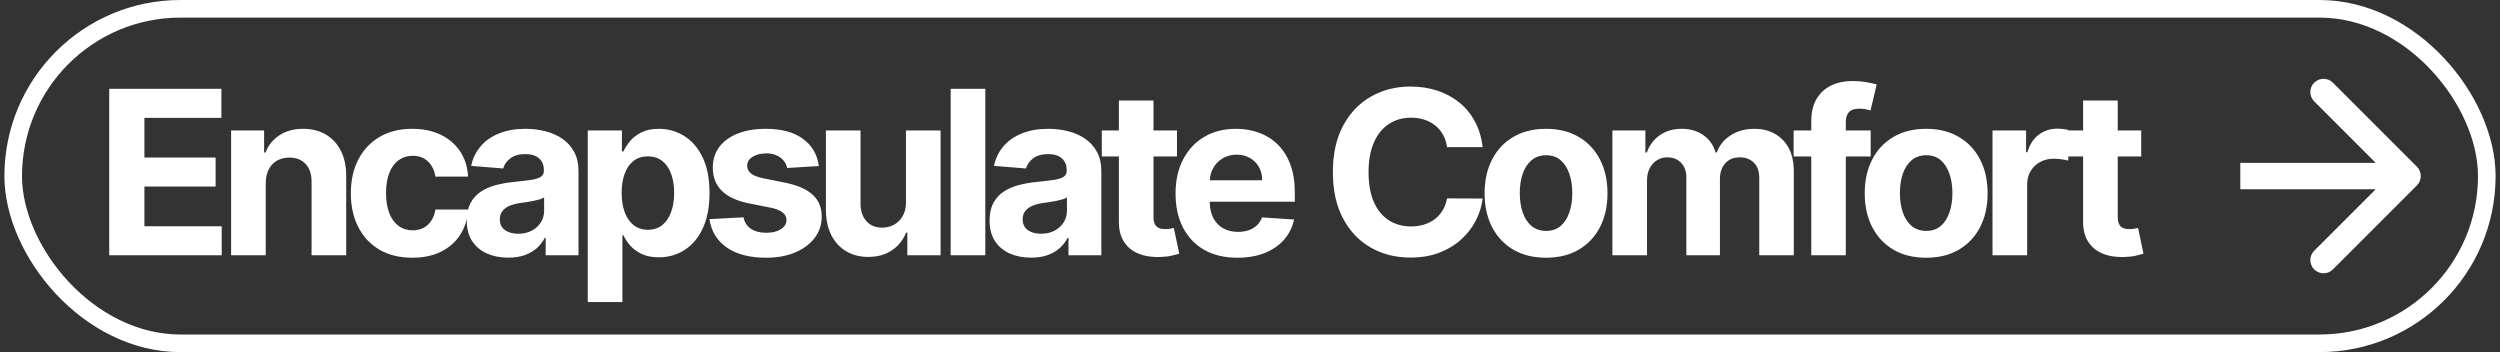 <?xml version="1.0" encoding="UTF-8"?> <svg xmlns="http://www.w3.org/2000/svg" width="284" height="40" viewBox="0 0 284 40" fill="none"><rect x="0" y="0" width="284" height="40" fill="#333333" stroke="none"/> <path d="M12.408 29V10.091H25.15V13.387H16.406V17.893H24.494V21.189H16.406V25.704H25.186V29H12.408ZM30.187 20.801V29H26.254V14.818H30.003V17.32H30.169C30.483 16.495 31.009 15.843 31.748 15.363C32.486 14.877 33.382 14.633 34.435 14.633C35.419 14.633 36.278 14.849 37.011 15.28C37.743 15.711 38.312 16.326 38.719 17.126C39.125 17.921 39.328 18.868 39.328 19.97V29H35.395V20.672C35.401 19.804 35.179 19.127 34.73 18.641C34.281 18.148 33.662 17.902 32.874 17.902C32.345 17.902 31.877 18.016 31.471 18.244C31.071 18.471 30.757 18.804 30.529 19.241C30.307 19.672 30.194 20.192 30.187 20.801ZM46.836 29.277C45.383 29.277 44.133 28.969 43.087 28.354C42.047 27.732 41.247 26.87 40.687 25.768C40.133 24.667 39.856 23.399 39.856 21.965C39.856 20.512 40.136 19.238 40.696 18.142C41.262 17.04 42.065 16.182 43.106 15.566C44.146 14.944 45.383 14.633 46.817 14.633C48.054 14.633 49.138 14.858 50.067 15.307C50.997 15.757 51.732 16.388 52.274 17.2C52.816 18.013 53.114 18.967 53.169 20.062H49.458C49.353 19.355 49.076 18.785 48.627 18.354C48.184 17.917 47.602 17.699 46.882 17.699C46.273 17.699 45.74 17.865 45.285 18.197C44.835 18.524 44.484 19.001 44.232 19.629C43.98 20.256 43.853 21.017 43.853 21.909C43.853 22.814 43.977 23.583 44.223 24.217C44.475 24.851 44.829 25.334 45.285 25.667C45.74 25.999 46.273 26.166 46.882 26.166C47.331 26.166 47.734 26.073 48.091 25.889C48.455 25.704 48.753 25.436 48.987 25.085C49.227 24.728 49.384 24.3 49.458 23.802H53.169C53.108 24.885 52.812 25.839 52.283 26.664C51.76 27.483 51.037 28.123 50.113 28.584C49.19 29.046 48.097 29.277 46.836 29.277ZM57.732 29.268C56.827 29.268 56.021 29.111 55.313 28.797C54.605 28.477 54.045 28.006 53.632 27.384C53.226 26.756 53.023 25.975 53.023 25.039C53.023 24.251 53.168 23.59 53.457 23.054C53.746 22.518 54.14 22.088 54.639 21.761C55.137 21.435 55.704 21.189 56.338 21.023C56.978 20.857 57.649 20.74 58.35 20.672C59.175 20.586 59.84 20.506 60.345 20.432C60.849 20.352 61.216 20.235 61.443 20.081C61.671 19.927 61.785 19.699 61.785 19.398V19.342C61.785 18.758 61.6 18.305 61.231 17.985C60.868 17.665 60.351 17.505 59.68 17.505C58.972 17.505 58.409 17.662 57.99 17.976C57.572 18.284 57.295 18.671 57.159 19.139L53.522 18.844C53.706 17.982 54.069 17.237 54.611 16.609C55.153 15.975 55.851 15.489 56.707 15.151C57.569 14.806 58.566 14.633 59.698 14.633C60.486 14.633 61.24 14.726 61.961 14.911C62.687 15.095 63.33 15.381 63.89 15.769C64.457 16.157 64.903 16.655 65.229 17.265C65.555 17.868 65.718 18.591 65.718 19.435V29H61.988V27.033H61.877C61.65 27.477 61.345 27.867 60.963 28.206C60.582 28.538 60.123 28.8 59.588 28.991C59.052 29.175 58.434 29.268 57.732 29.268ZM58.858 26.553C59.437 26.553 59.948 26.439 60.391 26.212C60.834 25.978 61.182 25.664 61.434 25.27C61.687 24.876 61.813 24.43 61.813 23.931V22.426C61.69 22.506 61.52 22.58 61.305 22.648C61.096 22.709 60.859 22.768 60.594 22.823C60.329 22.872 60.065 22.919 59.8 22.962C59.535 22.999 59.295 23.032 59.08 23.063C58.618 23.131 58.215 23.239 57.87 23.386C57.526 23.534 57.258 23.734 57.067 23.986C56.876 24.233 56.781 24.541 56.781 24.91C56.781 25.445 56.975 25.855 57.362 26.138C57.756 26.415 58.255 26.553 58.858 26.553ZM66.77 34.318V14.818H70.648V17.2H70.823C70.995 16.819 71.245 16.431 71.571 16.037C71.903 15.637 72.334 15.305 72.864 15.04C73.399 14.769 74.064 14.633 74.858 14.633C75.892 14.633 76.846 14.904 77.72 15.446C78.594 15.982 79.293 16.791 79.816 17.874C80.339 18.951 80.601 20.303 80.601 21.928C80.601 23.509 80.345 24.845 79.834 25.935C79.33 27.018 78.64 27.84 77.766 28.4C76.898 28.954 75.926 29.231 74.849 29.231C74.085 29.231 73.436 29.105 72.9 28.852C72.371 28.6 71.937 28.283 71.599 27.901C71.26 27.514 71.002 27.123 70.823 26.729H70.703V34.318H66.77ZM70.62 21.909C70.62 22.752 70.737 23.488 70.971 24.116C71.205 24.744 71.543 25.233 71.986 25.584C72.43 25.928 72.968 26.101 73.602 26.101C74.242 26.101 74.784 25.925 75.227 25.575C75.67 25.218 76.006 24.725 76.234 24.097C76.468 23.463 76.584 22.734 76.584 21.909C76.584 21.09 76.471 20.37 76.243 19.749C76.015 19.127 75.68 18.641 75.236 18.29C74.793 17.939 74.249 17.764 73.602 17.764C72.962 17.764 72.42 17.933 71.977 18.271C71.54 18.61 71.205 19.09 70.971 19.712C70.737 20.333 70.62 21.066 70.62 21.909ZM93.023 18.862L89.422 19.084C89.36 18.776 89.228 18.499 89.025 18.253C88.822 18 88.554 17.8 88.222 17.653C87.895 17.499 87.504 17.422 87.049 17.422C86.439 17.422 85.926 17.551 85.507 17.81C85.088 18.062 84.879 18.401 84.879 18.825C84.879 19.164 85.015 19.45 85.285 19.684C85.556 19.918 86.021 20.106 86.68 20.247L89.246 20.764C90.625 21.047 91.653 21.503 92.33 22.131C93.007 22.759 93.346 23.583 93.346 24.605C93.346 25.535 93.072 26.35 92.524 27.052C91.982 27.754 91.238 28.301 90.29 28.695C89.348 29.083 88.261 29.277 87.031 29.277C85.153 29.277 83.657 28.886 82.543 28.104C81.435 27.317 80.786 26.245 80.595 24.891L84.464 24.688C84.581 25.261 84.864 25.698 85.313 25.999C85.763 26.295 86.338 26.442 87.04 26.442C87.729 26.442 88.283 26.31 88.702 26.046C89.126 25.775 89.342 25.427 89.348 25.002C89.342 24.645 89.191 24.353 88.895 24.125C88.6 23.891 88.145 23.713 87.529 23.59L85.073 23.1C83.688 22.823 82.657 22.343 81.98 21.66C81.309 20.977 80.974 20.106 80.974 19.047C80.974 18.136 81.22 17.351 81.712 16.692C82.211 16.034 82.909 15.526 83.808 15.169C84.713 14.812 85.772 14.633 86.984 14.633C88.775 14.633 90.185 15.012 91.213 15.769C92.247 16.526 92.85 17.557 93.023 18.862ZM102.917 22.962V14.818H106.85V29H103.074V26.424H102.926C102.606 27.255 102.074 27.923 101.329 28.428C100.59 28.932 99.689 29.185 98.624 29.185C97.676 29.185 96.842 28.969 96.121 28.538C95.401 28.108 94.838 27.495 94.432 26.701C94.032 25.907 93.829 24.956 93.823 23.848V14.818H97.756V23.146C97.762 23.983 97.987 24.645 98.43 25.131C98.873 25.618 99.467 25.861 100.212 25.861C100.686 25.861 101.129 25.753 101.541 25.538C101.954 25.316 102.286 24.99 102.538 24.559C102.797 24.128 102.923 23.596 102.917 22.962ZM111.93 10.091V29H107.996V10.091H111.93ZM117.124 29.268C116.22 29.268 115.413 29.111 114.705 28.797C113.997 28.477 113.437 28.006 113.025 27.384C112.619 26.756 112.416 25.975 112.416 25.039C112.416 24.251 112.56 23.59 112.85 23.054C113.139 22.518 113.533 22.088 114.031 21.761C114.53 21.435 115.096 21.189 115.73 21.023C116.37 20.857 117.041 20.74 117.743 20.672C118.568 20.586 119.233 20.506 119.737 20.432C120.242 20.352 120.608 20.235 120.836 20.081C121.064 19.927 121.178 19.699 121.178 19.398V19.342C121.178 18.758 120.993 18.305 120.624 17.985C120.261 17.665 119.743 17.505 119.073 17.505C118.365 17.505 117.801 17.662 117.383 17.976C116.964 18.284 116.687 18.671 116.552 19.139L112.914 18.844C113.099 17.982 113.462 17.237 114.004 16.609C114.545 15.975 115.244 15.489 116.1 15.151C116.961 14.806 117.958 14.633 119.091 14.633C119.879 14.633 120.633 14.726 121.353 14.911C122.079 15.095 122.723 15.381 123.283 15.769C123.849 16.157 124.295 16.655 124.622 17.265C124.948 17.868 125.111 18.591 125.111 19.435V29H121.381V27.033H121.27C121.042 27.477 120.738 27.867 120.356 28.206C119.974 28.538 119.516 28.8 118.98 28.991C118.445 29.175 117.826 29.268 117.124 29.268ZM118.251 26.553C118.829 26.553 119.34 26.439 119.783 26.212C120.227 25.978 120.574 25.664 120.827 25.27C121.079 24.876 121.205 24.43 121.205 23.931V22.426C121.082 22.506 120.913 22.58 120.698 22.648C120.488 22.709 120.251 22.768 119.987 22.823C119.722 22.872 119.457 22.919 119.193 22.962C118.928 22.999 118.688 23.032 118.472 23.063C118.011 23.131 117.608 23.239 117.263 23.386C116.918 23.534 116.65 23.734 116.46 23.986C116.269 24.233 116.173 24.541 116.173 24.91C116.173 25.445 116.367 25.855 116.755 26.138C117.149 26.415 117.648 26.553 118.251 26.553ZM133.706 14.818V17.773H125.165V14.818H133.706ZM127.104 11.421H131.037V24.642C131.037 25.005 131.093 25.288 131.204 25.491C131.314 25.688 131.468 25.827 131.665 25.907C131.868 25.987 132.102 26.027 132.367 26.027C132.552 26.027 132.736 26.012 132.921 25.981C133.106 25.944 133.247 25.916 133.346 25.898L133.964 28.825C133.767 28.886 133.49 28.957 133.133 29.037C132.776 29.123 132.342 29.175 131.831 29.194C130.883 29.231 130.053 29.105 129.339 28.815C128.631 28.526 128.08 28.077 127.686 27.467C127.292 26.858 127.098 26.088 127.104 25.159V11.421ZM140.579 29.277C139.12 29.277 137.864 28.982 136.812 28.391C135.765 27.794 134.959 26.95 134.392 25.861C133.826 24.765 133.543 23.47 133.543 21.974C133.543 20.515 133.826 19.235 134.392 18.133C134.959 17.031 135.756 16.172 136.784 15.557C137.818 14.941 139.031 14.633 140.422 14.633C141.357 14.633 142.228 14.784 143.035 15.086C143.847 15.381 144.555 15.828 145.158 16.425C145.767 17.022 146.241 17.773 146.58 18.678C146.919 19.576 147.088 20.629 147.088 21.835V22.916H135.113V20.478H143.385C143.385 19.912 143.262 19.41 143.016 18.973C142.77 18.536 142.428 18.194 141.991 17.948C141.56 17.696 141.059 17.57 140.486 17.57C139.889 17.57 139.36 17.708 138.898 17.985C138.443 18.256 138.086 18.622 137.827 19.084C137.569 19.539 137.436 20.047 137.43 20.607V22.925C137.43 23.626 137.559 24.233 137.818 24.744C138.083 25.255 138.455 25.648 138.935 25.925C139.415 26.202 139.985 26.341 140.643 26.341C141.08 26.341 141.48 26.279 141.843 26.156C142.207 26.033 142.517 25.849 142.776 25.602C143.035 25.356 143.232 25.055 143.367 24.697L147.005 24.938C146.82 25.812 146.441 26.575 145.869 27.227C145.303 27.874 144.57 28.378 143.672 28.741C142.779 29.099 141.748 29.277 140.579 29.277ZM168.43 16.711H164.386C164.312 16.188 164.161 15.723 163.934 15.317C163.706 14.904 163.413 14.553 163.056 14.264C162.699 13.975 162.287 13.753 161.819 13.599C161.358 13.445 160.856 13.369 160.314 13.369C159.335 13.369 158.483 13.612 157.757 14.098C157.03 14.578 156.467 15.28 156.067 16.203C155.667 17.12 155.467 18.234 155.467 19.546C155.467 20.893 155.667 22.026 156.067 22.943C156.473 23.86 157.04 24.553 157.766 25.021C158.492 25.488 159.332 25.722 160.286 25.722C160.822 25.722 161.318 25.651 161.773 25.51C162.235 25.368 162.644 25.162 163.001 24.891C163.358 24.614 163.653 24.279 163.887 23.885C164.127 23.491 164.294 23.042 164.386 22.537L168.43 22.555C168.325 23.423 168.064 24.26 167.645 25.067C167.233 25.867 166.676 26.584 165.974 27.218C165.278 27.846 164.447 28.345 163.481 28.714C162.521 29.077 161.434 29.259 160.222 29.259C158.535 29.259 157.027 28.877 155.698 28.114C154.374 27.35 153.328 26.245 152.559 24.799C151.795 23.352 151.414 21.601 151.414 19.546C151.414 17.483 151.801 15.729 152.577 14.283C153.353 12.836 154.405 11.734 155.735 10.977C157.064 10.214 158.56 9.832 160.222 9.832C161.318 9.832 162.333 9.986 163.269 10.294C164.21 10.602 165.045 11.051 165.771 11.642C166.497 12.227 167.088 12.944 167.544 13.793C168.005 14.643 168.301 15.615 168.43 16.711ZM175.631 29.277C174.196 29.277 172.956 28.972 171.91 28.363C170.869 27.747 170.066 26.892 169.5 25.796C168.934 24.694 168.65 23.417 168.65 21.965C168.65 20.5 168.934 19.219 169.5 18.124C170.066 17.022 170.869 16.166 171.91 15.557C172.956 14.941 174.196 14.633 175.631 14.633C177.065 14.633 178.302 14.941 179.342 15.557C180.389 16.166 181.195 17.022 181.761 18.124C182.328 19.219 182.611 20.5 182.611 21.965C182.611 23.417 182.328 24.694 181.761 25.796C181.195 26.892 180.389 27.747 179.342 28.363C178.302 28.972 177.065 29.277 175.631 29.277ZM175.649 26.23C176.302 26.23 176.846 26.046 177.283 25.676C177.72 25.301 178.05 24.79 178.271 24.143C178.499 23.497 178.613 22.762 178.613 21.937C178.613 21.112 178.499 20.376 178.271 19.73C178.05 19.084 177.72 18.573 177.283 18.197C176.846 17.822 176.302 17.634 175.649 17.634C174.99 17.634 174.436 17.822 173.987 18.197C173.544 18.573 173.208 19.084 172.981 19.73C172.759 20.376 172.648 21.112 172.648 21.937C172.648 22.762 172.759 23.497 172.981 24.143C173.208 24.79 173.544 25.301 173.987 25.676C174.436 26.046 174.99 26.23 175.649 26.23ZM183.168 29V14.818H186.917V17.32H187.083C187.378 16.489 187.871 15.834 188.56 15.354C189.25 14.874 190.074 14.633 191.035 14.633C192.007 14.633 192.835 14.877 193.518 15.363C194.202 15.843 194.657 16.495 194.885 17.32H195.033C195.322 16.508 195.845 15.858 196.602 15.372C197.365 14.88 198.267 14.633 199.307 14.633C200.631 14.633 201.705 15.055 202.53 15.898C203.361 16.736 203.776 17.924 203.776 19.462V29H199.852V20.238C199.852 19.45 199.643 18.859 199.224 18.465C198.806 18.071 198.283 17.874 197.655 17.874C196.941 17.874 196.384 18.102 195.984 18.558C195.583 19.007 195.383 19.601 195.383 20.34V29H191.57V20.155C191.57 19.459 191.37 18.905 190.97 18.493C190.576 18.081 190.056 17.874 189.41 17.874C188.973 17.874 188.579 17.985 188.228 18.207C187.883 18.422 187.609 18.727 187.406 19.121C187.203 19.509 187.101 19.964 187.101 20.487V29H183.168ZM212.509 14.818V17.773H203.757V14.818H212.509ZM205.76 29V13.793C205.76 12.765 205.96 11.913 206.36 11.236C206.767 10.559 207.321 10.051 208.022 9.712C208.724 9.374 209.521 9.205 210.414 9.205C211.017 9.205 211.568 9.251 212.066 9.343C212.571 9.435 212.947 9.518 213.193 9.592L212.491 12.547C212.337 12.498 212.146 12.451 211.919 12.408C211.697 12.365 211.469 12.344 211.235 12.344C210.657 12.344 210.254 12.479 210.026 12.75C209.798 13.015 209.684 13.387 209.684 13.867V29H205.76ZM218.812 29.277C217.378 29.277 216.138 28.972 215.091 28.363C214.051 27.747 213.248 26.892 212.682 25.796C212.115 24.694 211.832 23.417 211.832 21.965C211.832 20.5 212.115 19.219 212.682 18.124C213.248 17.022 214.051 16.166 215.091 15.557C216.138 14.941 217.378 14.633 218.812 14.633C220.246 14.633 221.484 14.941 222.524 15.557C223.57 16.166 224.377 17.022 224.943 18.124C225.509 19.219 225.792 20.5 225.792 21.965C225.792 23.417 225.509 24.694 224.943 25.796C224.377 26.892 223.57 27.747 222.524 28.363C221.484 28.972 220.246 29.277 218.812 29.277ZM218.831 26.23C219.483 26.23 220.028 26.046 220.465 25.676C220.902 25.301 221.231 24.79 221.453 24.143C221.681 23.497 221.794 22.762 221.794 21.937C221.794 21.112 221.681 20.376 221.453 19.73C221.231 19.084 220.902 18.573 220.465 18.197C220.028 17.822 219.483 17.634 218.831 17.634C218.172 17.634 217.618 17.822 217.169 18.197C216.726 18.573 216.39 19.084 216.162 19.73C215.941 20.376 215.83 21.112 215.83 21.937C215.83 22.762 215.941 23.497 216.162 24.143C216.39 24.79 216.726 25.301 217.169 25.676C217.618 26.046 218.172 26.23 218.831 26.23ZM226.35 29V14.818H230.163V17.293H230.311C230.569 16.412 231.003 15.748 231.613 15.298C232.222 14.843 232.924 14.615 233.718 14.615C233.915 14.615 234.127 14.627 234.355 14.652C234.583 14.677 234.783 14.71 234.955 14.754V18.244C234.77 18.188 234.515 18.139 234.189 18.096C233.862 18.053 233.564 18.031 233.293 18.031C232.714 18.031 232.197 18.157 231.742 18.41C231.293 18.656 230.936 19.001 230.671 19.444C230.412 19.887 230.283 20.398 230.283 20.977V29H226.35ZM243.243 14.818V17.773H234.702V14.818H243.243ZM236.641 11.421H240.574V24.642C240.574 25.005 240.63 25.288 240.741 25.491C240.851 25.688 241.005 25.827 241.202 25.907C241.405 25.987 241.639 26.027 241.904 26.027C242.089 26.027 242.273 26.012 242.458 25.981C242.643 25.944 242.784 25.916 242.883 25.898L243.501 28.825C243.304 28.886 243.027 28.957 242.67 29.037C242.313 29.123 241.879 29.175 241.369 29.194C240.421 29.231 239.59 29.105 238.876 28.815C238.168 28.526 237.617 28.077 237.223 27.467C236.829 26.858 236.635 26.088 236.641 25.159V11.421Z" fill="white"></path> <path d="M274.561 21.061C275.146 20.475 275.146 19.525 274.561 18.939L265.015 9.393C264.429 8.808 263.479 8.808 262.893 9.393C262.308 9.979 262.308 10.929 262.893 11.515L271.379 20L262.893 28.485C262.308 29.071 262.308 30.021 262.893 30.607C263.479 31.192 264.429 31.192 265.015 30.607L274.561 21.061ZM254.5 21.5H273.5V18.5H254.5V21.5Z" fill="white"></path> <rect x="1.5" y="1" width="281" height="38" rx="19" stroke="white" stroke-width="2"></rect> </svg> 